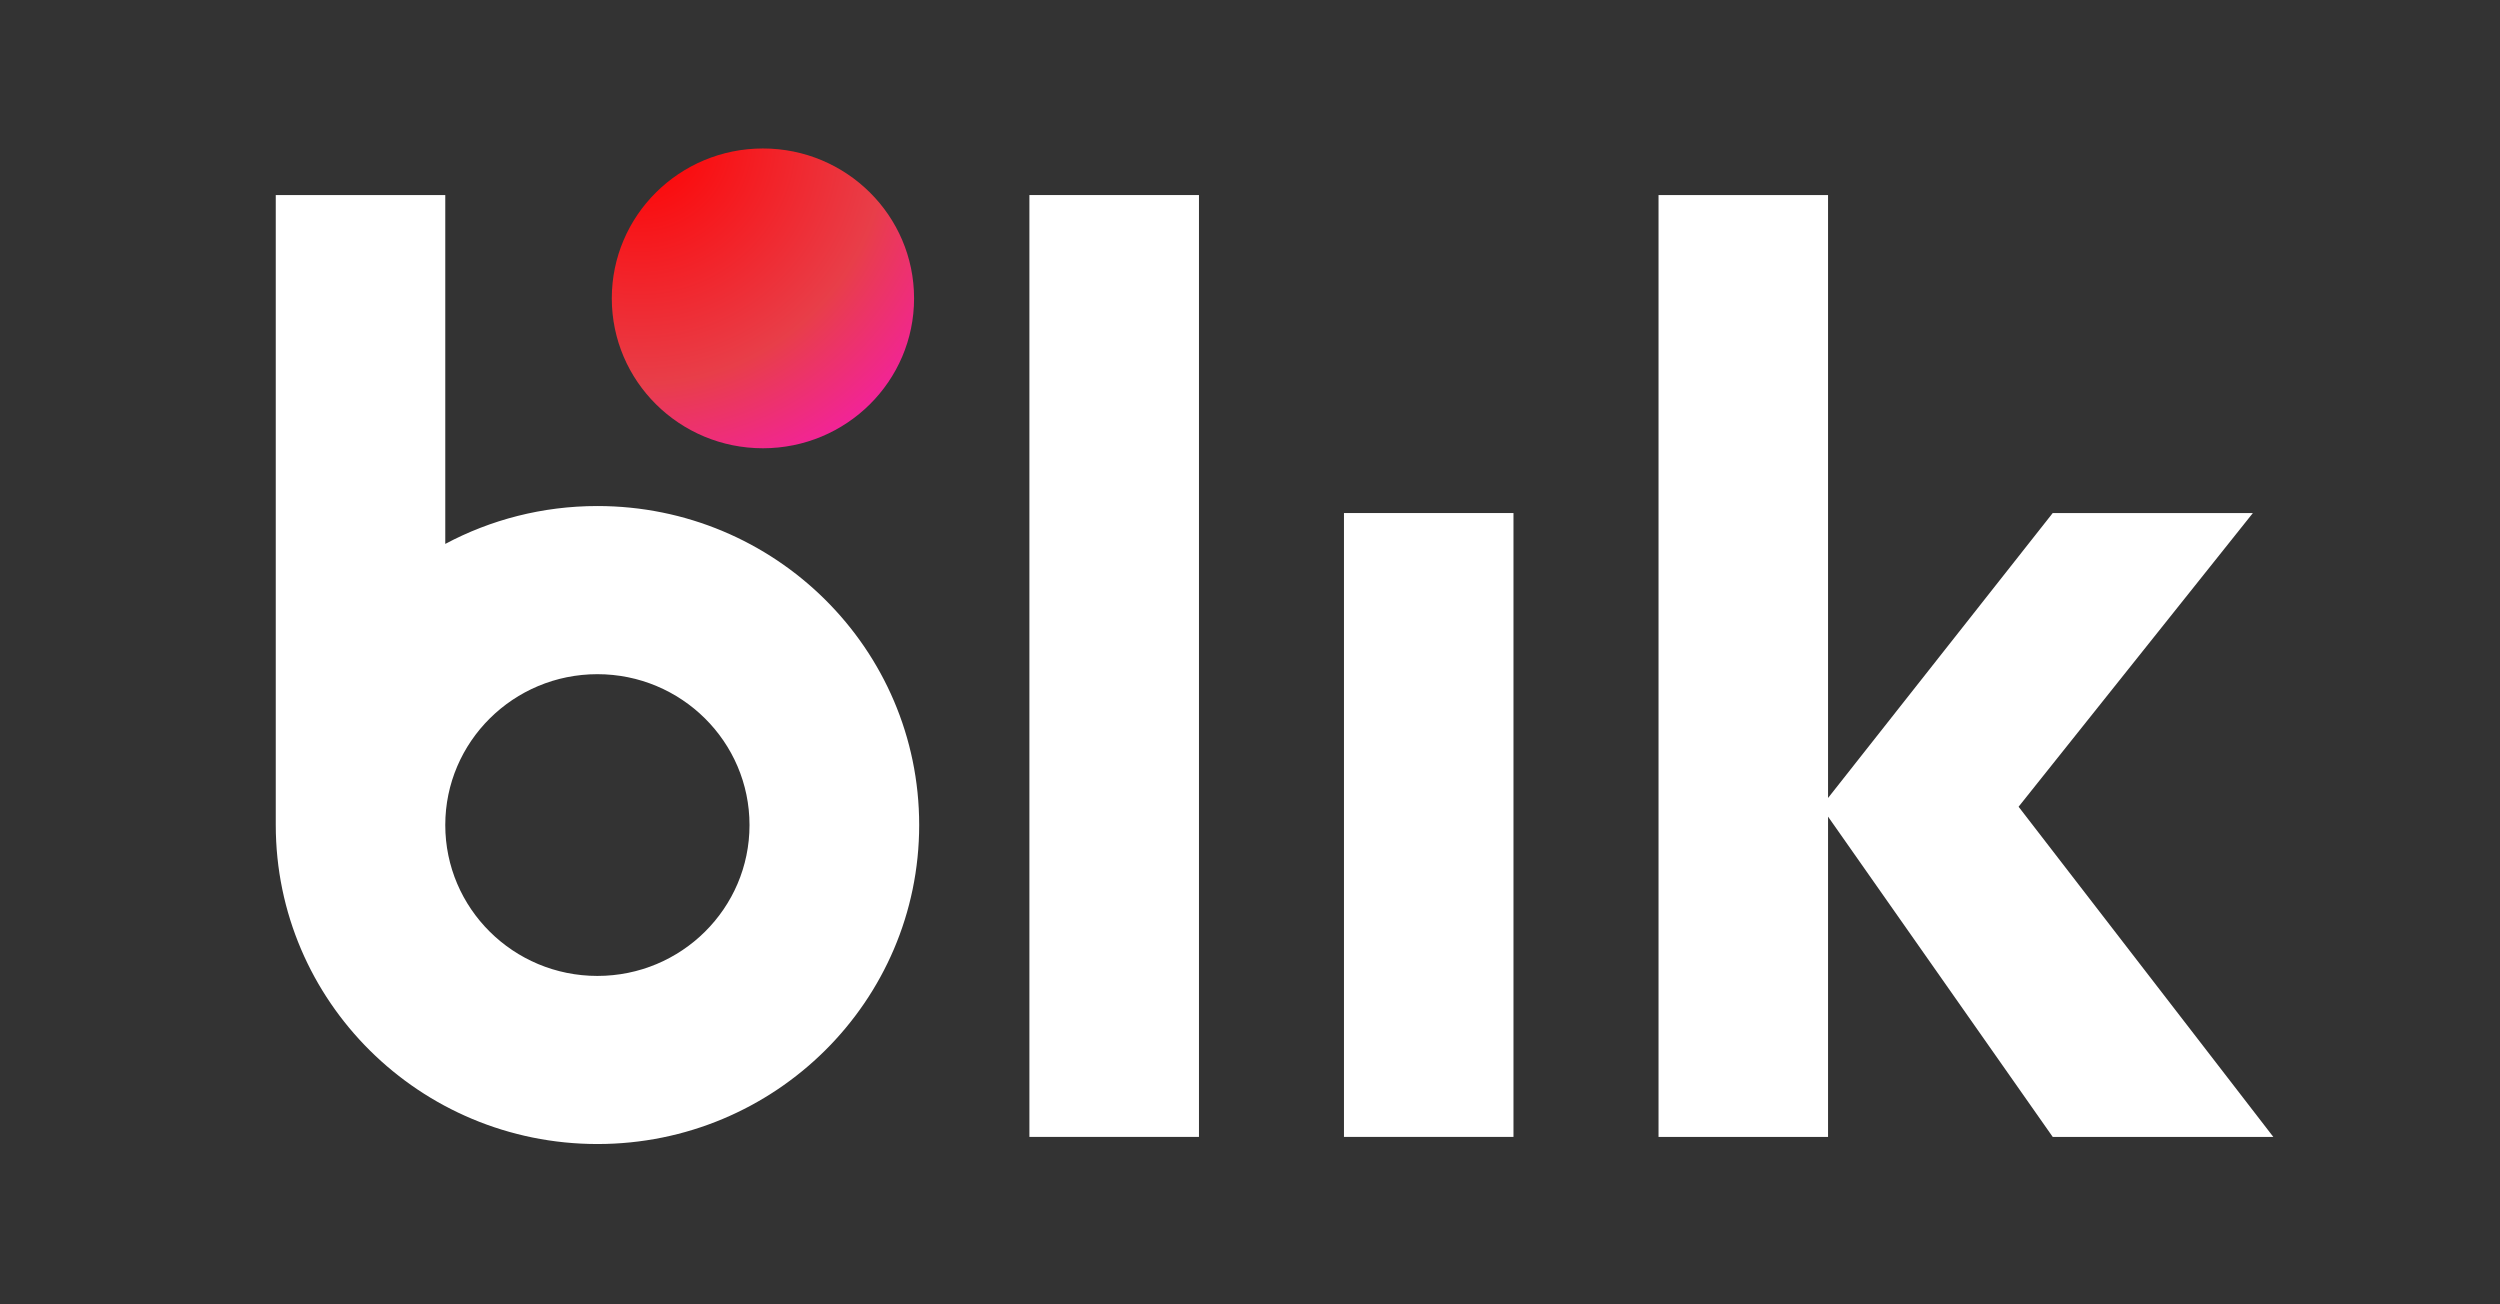 <svg width="46" height="24" viewBox="0 0 46 24" fill="none" xmlns="http://www.w3.org/2000/svg">
<rect x="0" y="0" width="46" height="24" fill="#333333" stroke="none"/>
<g clip-path="url(#clip0_6058_88463)">
<mask id="mask0_6058_88463" style="mask-type:luminance" maskUnits="userSpaceOnUse" x="0" y="0" width="46" height="24">
<path d="M46 0H0V24H46V0Z" fill="white"/>
</mask>
<g mask="url(#mask0_6058_88463)">
<path d="M22.061 3.589H18.941V20.919H22.061V3.589Z" fill="white"/>
<path d="M27.848 9.44H24.729V20.919H27.848V9.44Z" fill="white"/>
<path d="M41.829 20.919L37.142 14.844L41.453 9.44H37.77L33.636 14.683V3.589H30.517V20.919H33.636V15.026L37.77 20.919H41.829Z" fill="white"/>
<path d="M10.992 9.311C9.979 9.311 9.026 9.564 8.193 10.008V3.589H5.074V15.18C5.074 18.422 7.724 21.05 10.994 21.05C14.263 21.05 16.913 18.422 16.913 15.18C16.913 11.937 14.262 9.311 10.992 9.311ZM10.992 17.957C9.445 17.957 8.193 16.713 8.193 15.181C8.193 13.649 9.447 12.405 10.992 12.405C12.537 12.405 13.791 13.649 13.791 15.181C13.791 16.713 12.539 17.957 10.992 17.957Z" fill="white"/>
<path d="M14.038 8.248C15.574 8.248 16.819 7.013 16.819 5.49C16.819 3.967 15.574 2.732 14.038 2.732C12.502 2.732 11.257 3.967 11.257 5.49C11.257 7.013 12.502 8.248 14.038 8.248Z" fill="url(#paint0_radial_6058_88463)"/>
</g>
</g>
<defs>
<radialGradient id="paint0_radial_6058_88463" cx="0" cy="0" r="1" gradientUnits="userSpaceOnUse" gradientTransform="translate(11.776 2.584) scale(9.118 9.041)">
<stop stop-color="#FF0000"/>
<stop offset="0.495" stop-color="#E83E49"/>
<stop offset="1" stop-color="#FF00FF"/>
</radialGradient>
<clipPath id="clip0_6058_88463">
<rect width="46" height="24" fill="white"/>
</clipPath>
</defs>
</svg>
